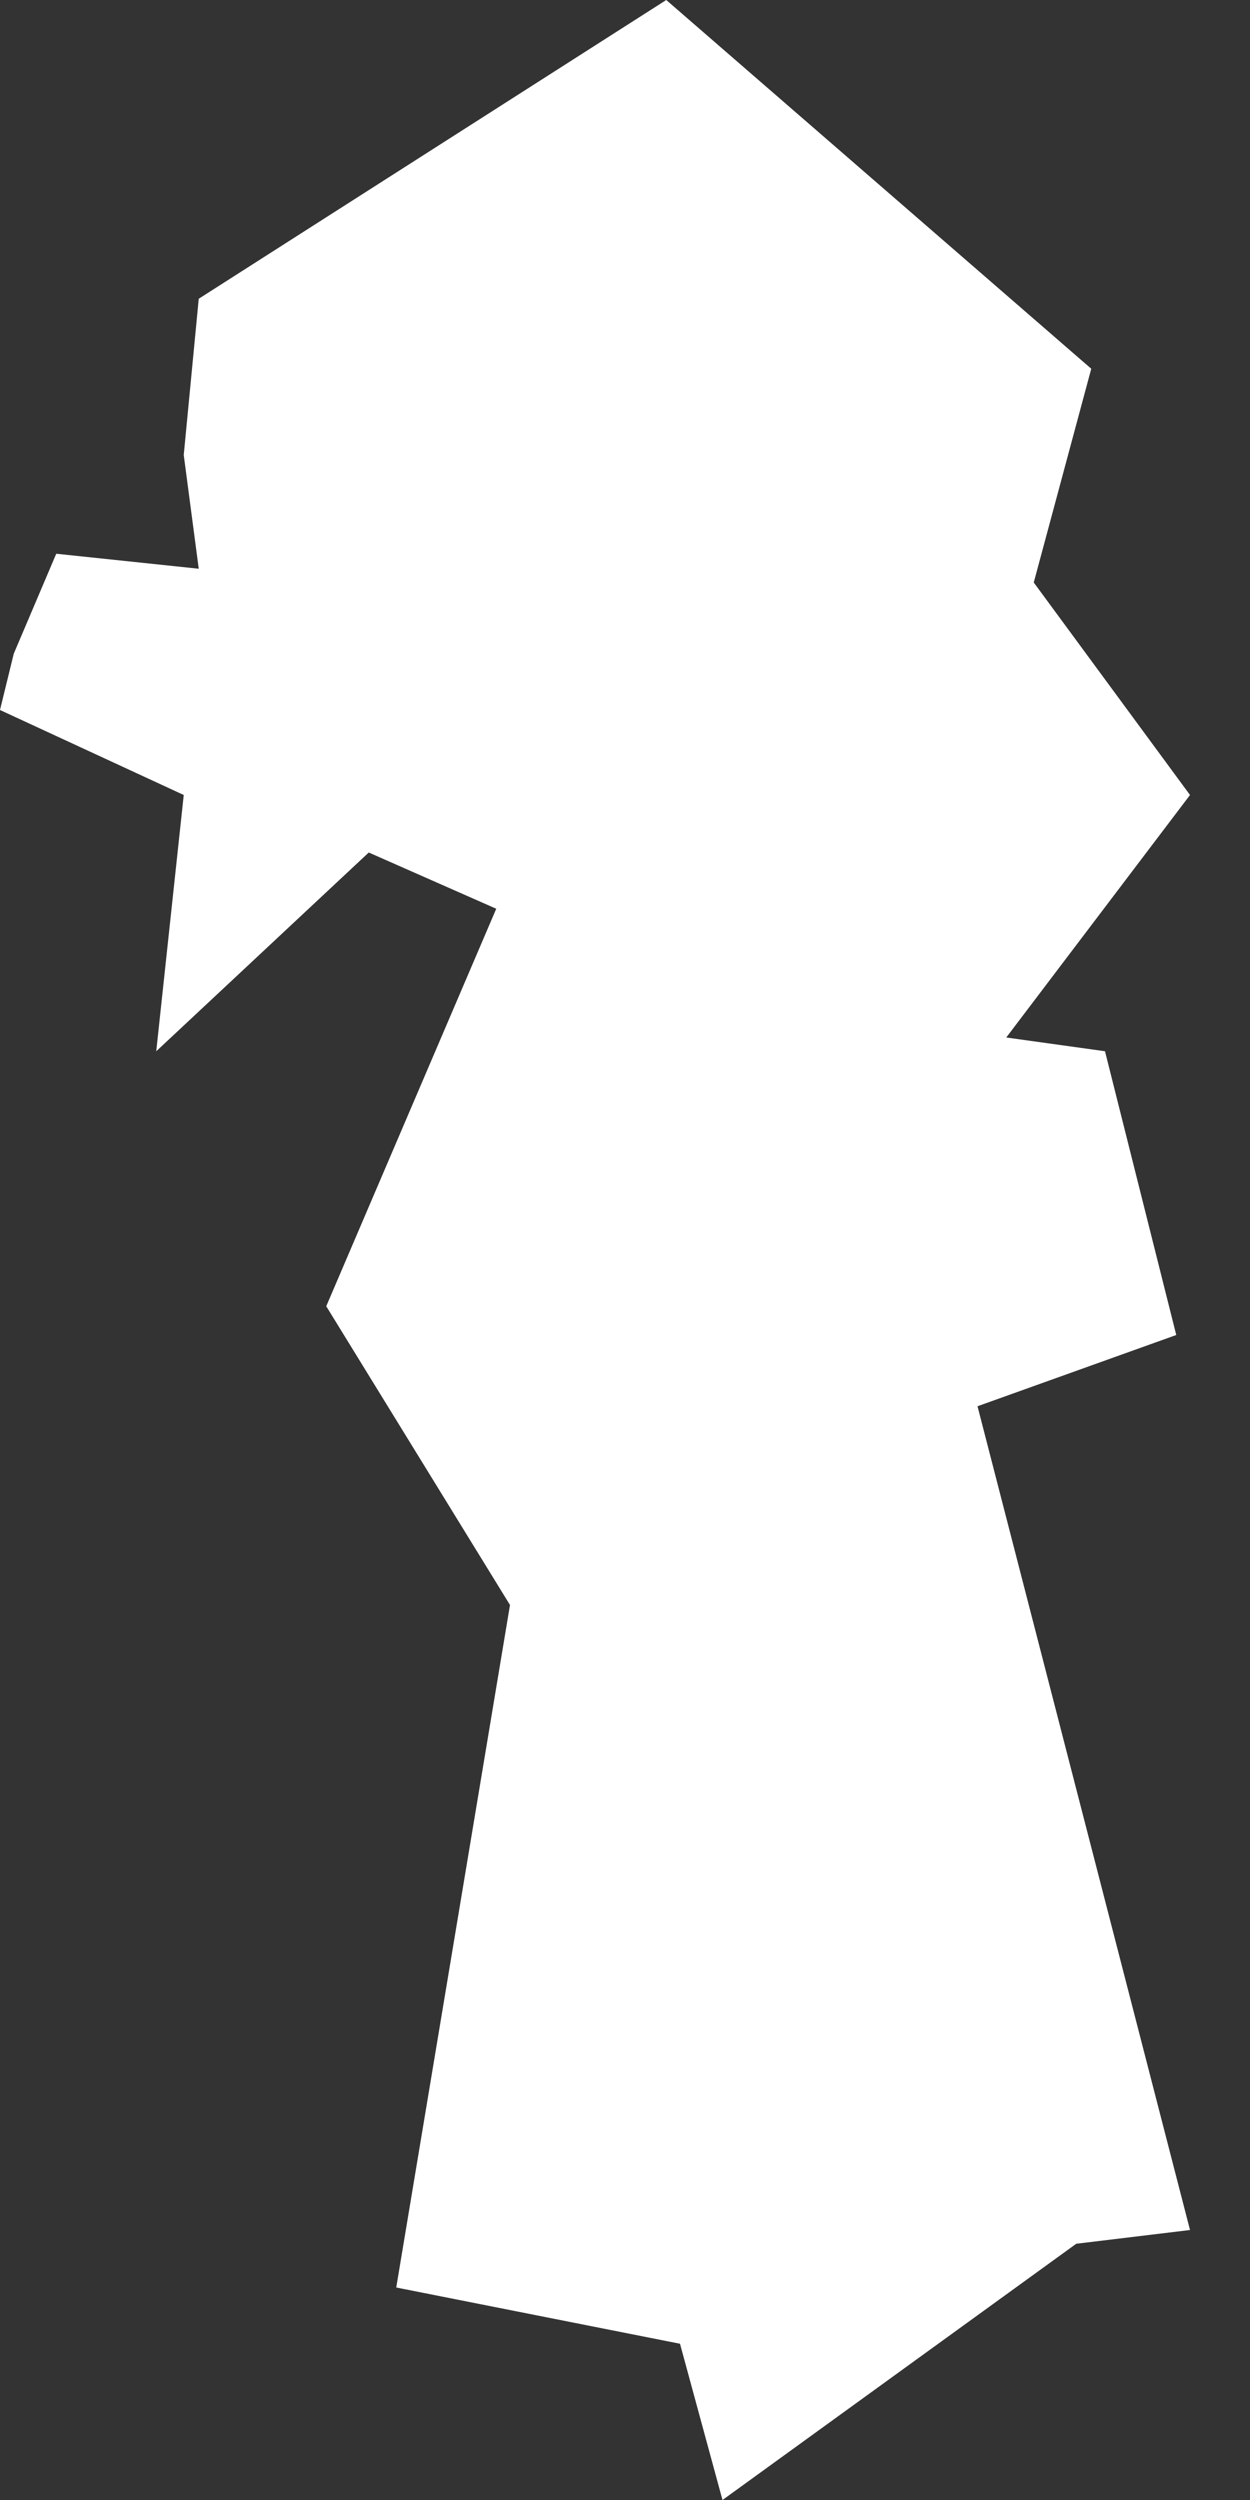 <svg width="1" height="2" viewBox="0 0 1 2" fill="none" xmlns="http://www.w3.org/2000/svg">
<rect x="0" y="0" width="1" height="2" fill="#333333" stroke="none"/>
<path fill-rule="evenodd" clip-rule="evenodd" d="M0.159 0.239L0.533 0L0.873 0.295L0.827 0.466L0.952 0.636L0.805 0.83L0.884 0.841L0.941 1.068L0.782 1.125L0.952 1.784L0.861 1.795L0.578 2L0.544 1.875L0.317 1.83L0.408 1.284L0.261 1.045L0.397 0.727L0.295 0.682L0.125 0.841L0.147 0.636L0 0.568L0.011 0.523L0.045 0.443L0.159 0.455L0.147 0.364L0.159 0.239Z" fill="white"/>
</svg>
